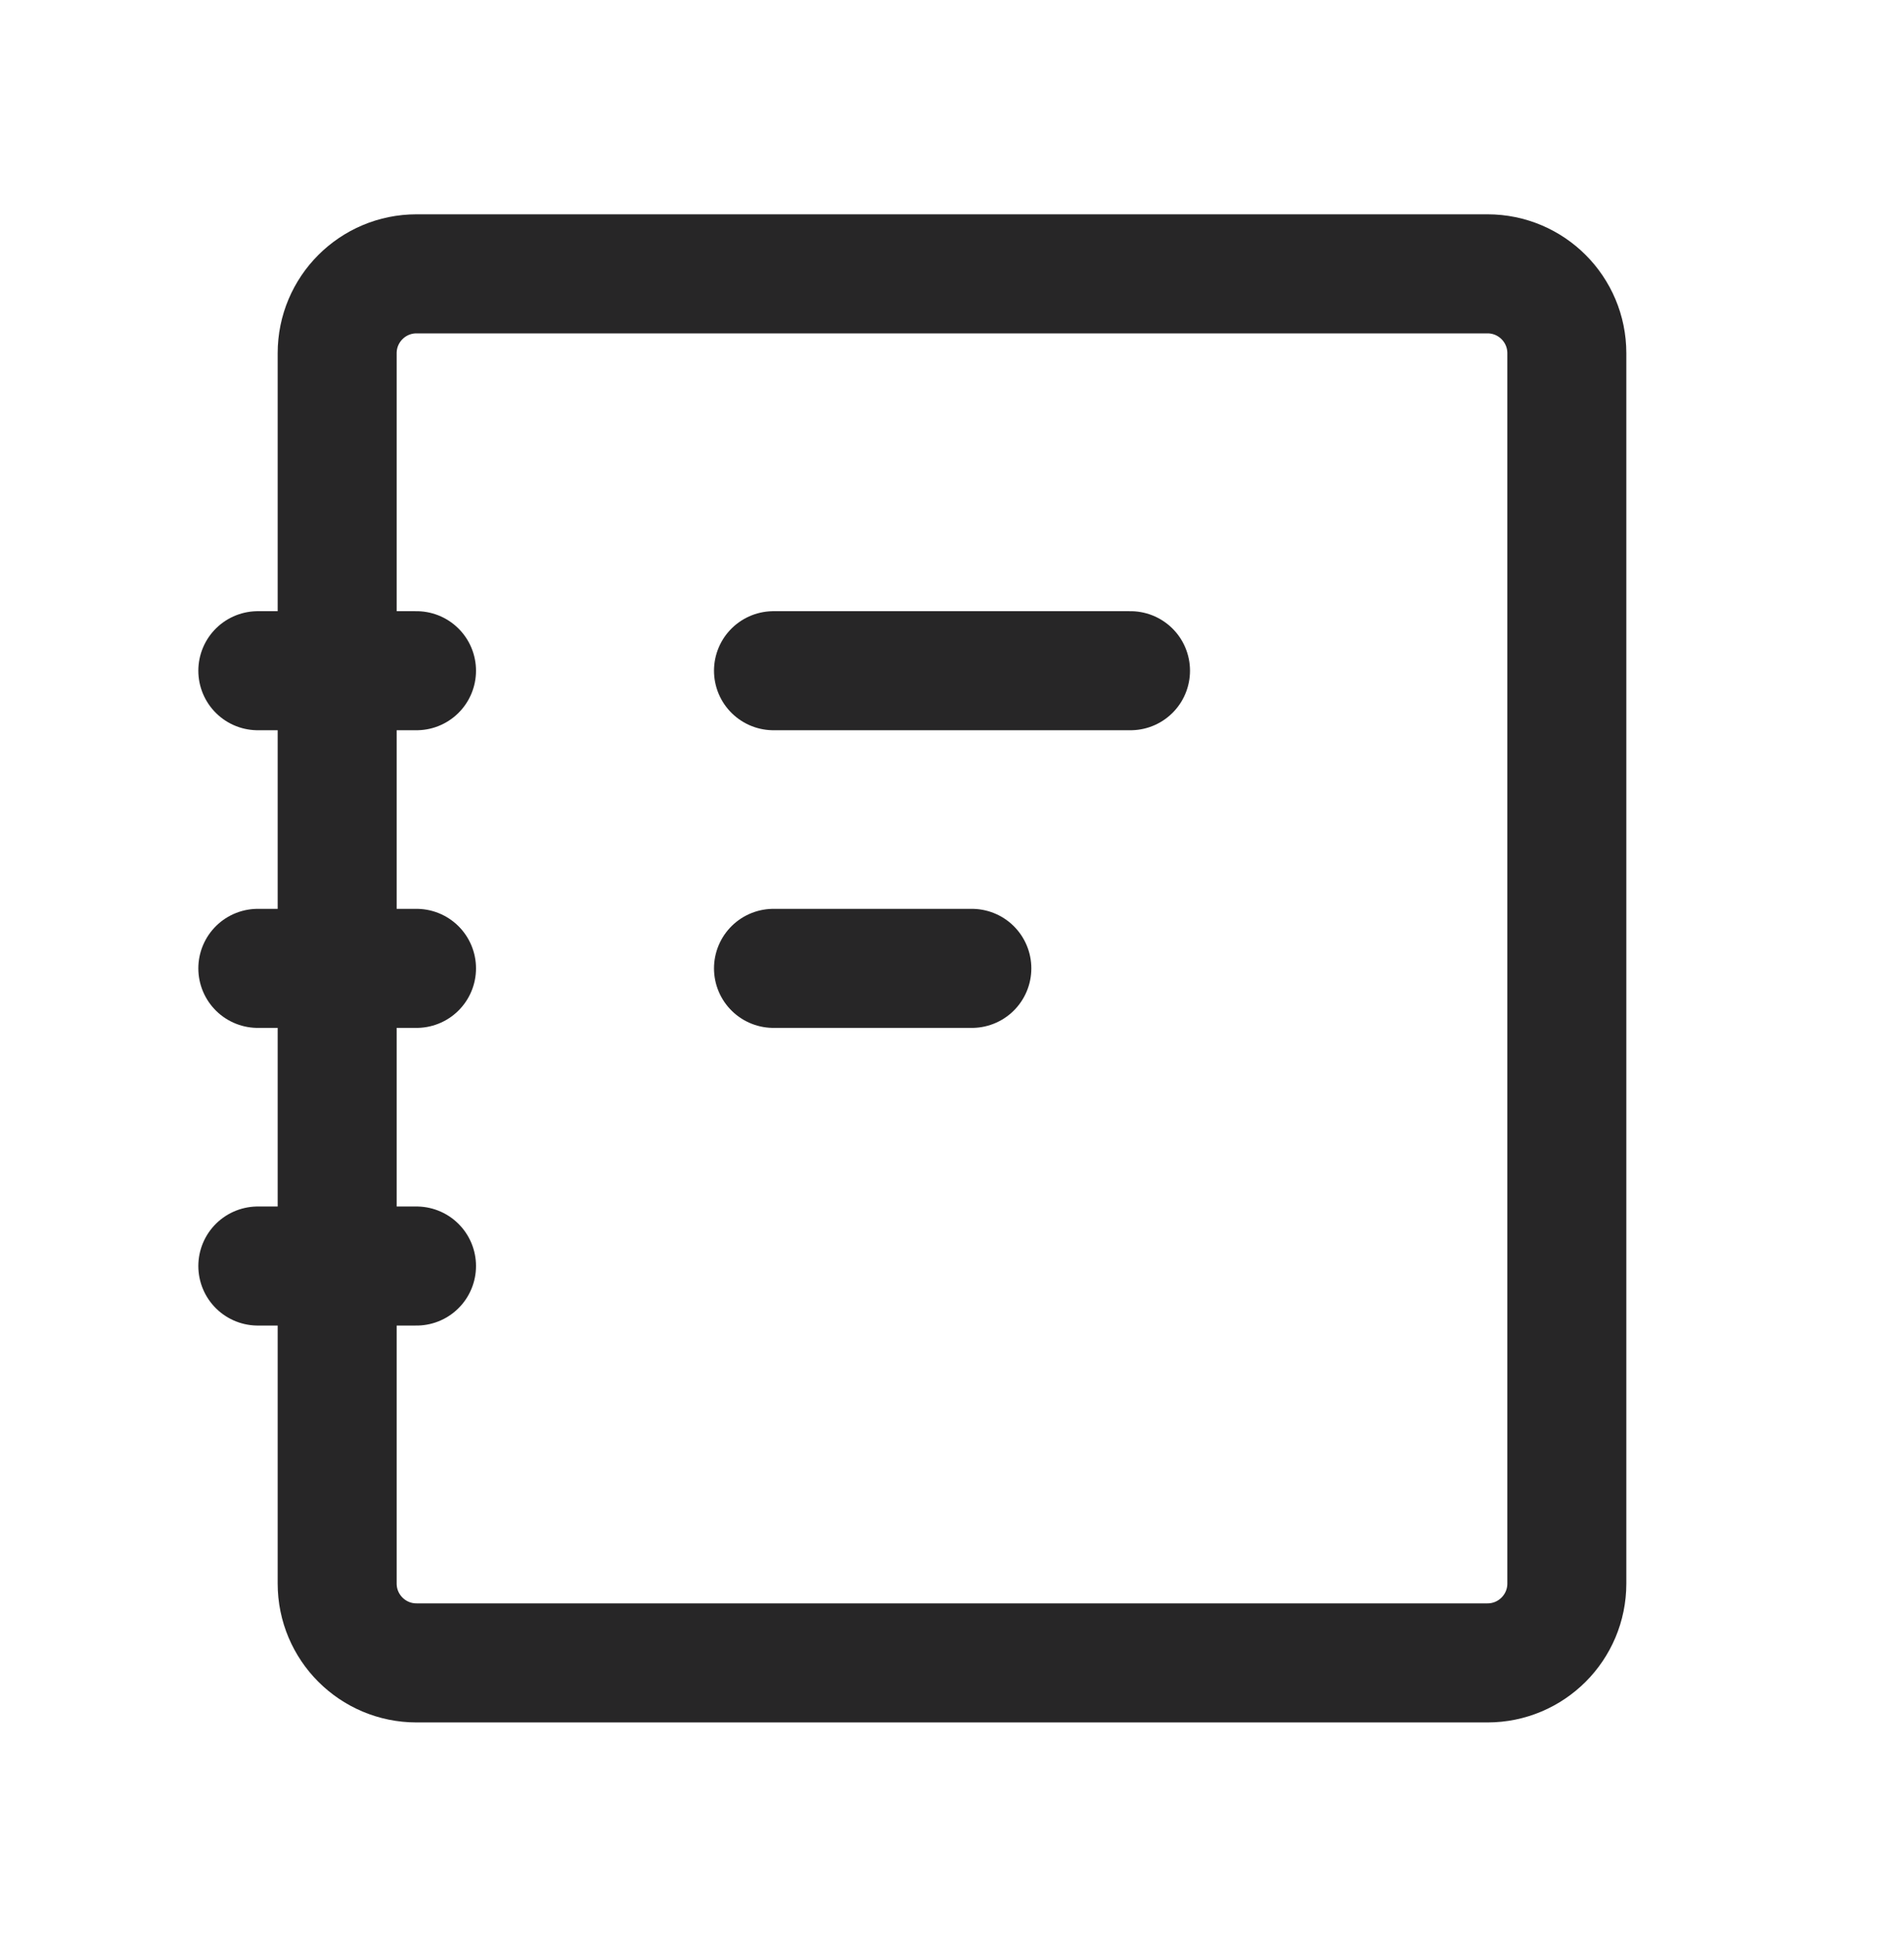<svg width="60" height="61" viewBox="0 0 60 61" fill="none" xmlns="http://www.w3.org/2000/svg">
<path d="M8.125 30.5H13.125M24.375 30.5H30.625M24.375 21.125H35.625M8.125 21.125H13.125M8.125 39.875H13.125M13.125 52.375H46.875C48.256 52.375 49.375 51.256 49.375 49.875V11.125C49.375 9.744 48.256 8.625 46.875 8.625H13.125C11.744 8.625 10.625 9.744 10.625 11.125V49.875C10.625 51.256 11.744 52.375 13.125 52.375Z" stroke="#272627" stroke-width="3.75" stroke-linecap="round" stroke-linejoin="round"/>
</svg>
